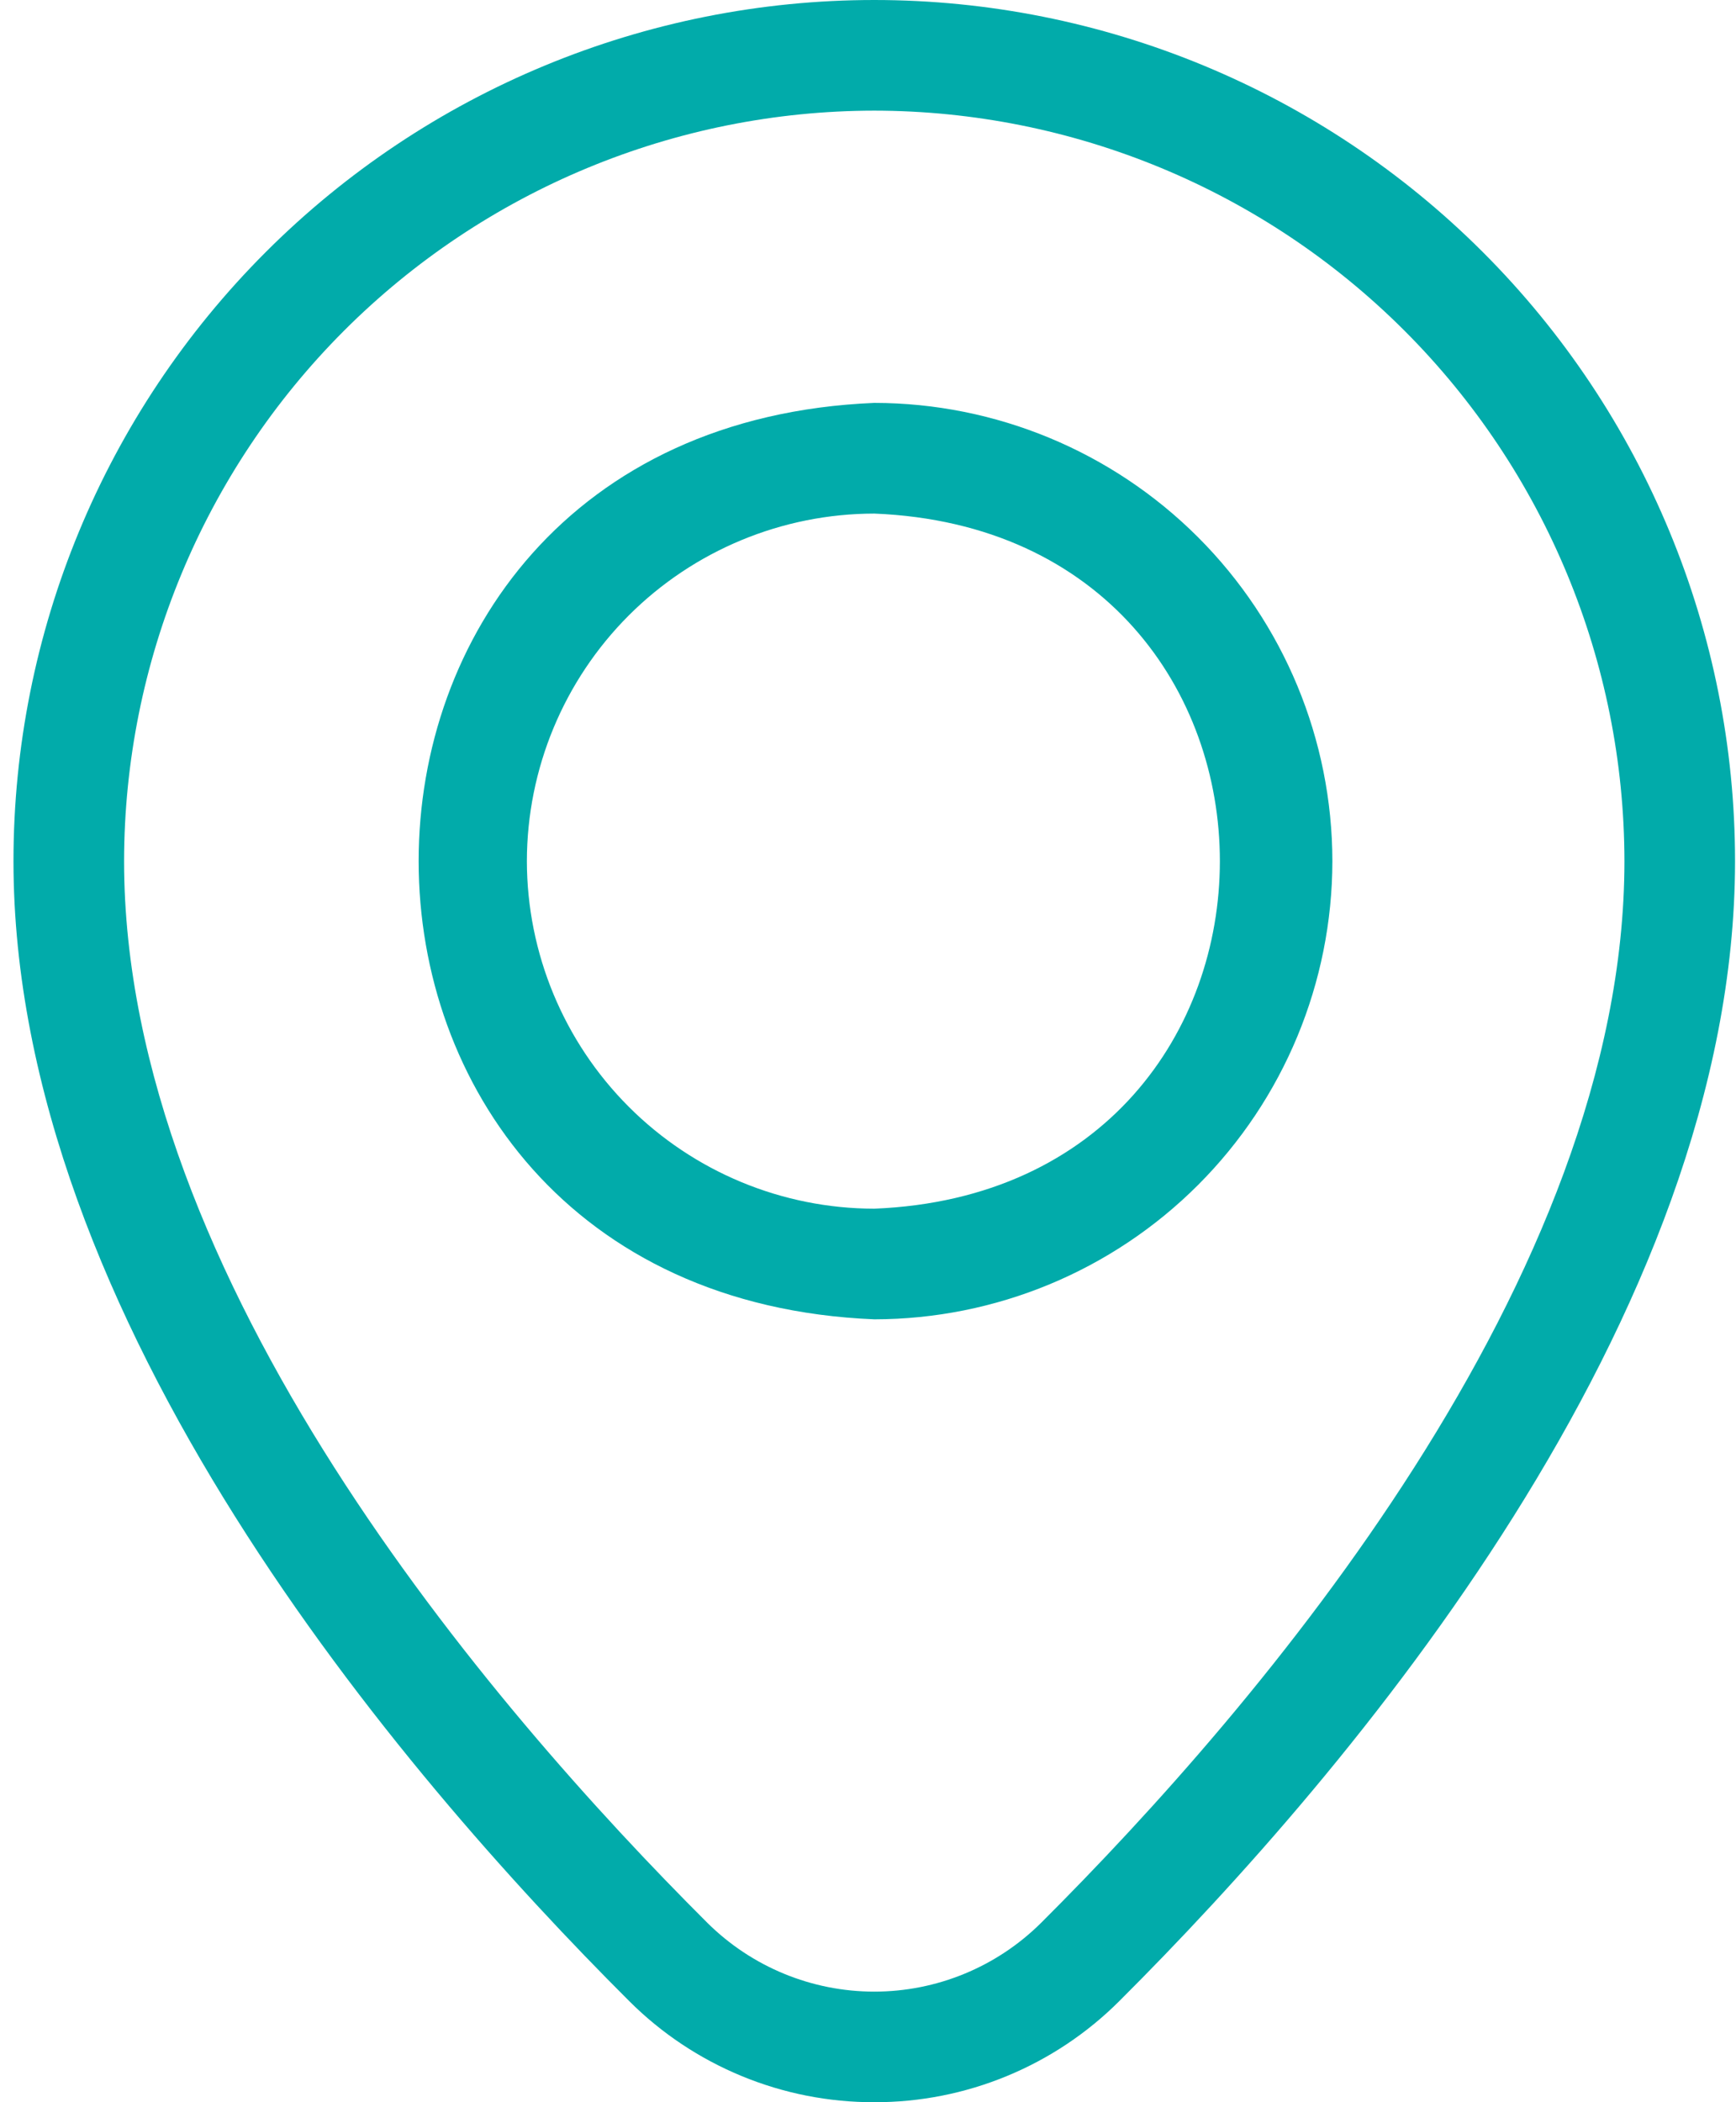 <svg width="38" height="46" viewBox="0 0 38 46" fill="none" xmlns="http://www.w3.org/2000/svg">
<path d="M29.165 18.843C29.162 16.185 28.105 13.636 26.225 11.756C24.345 9.877 21.797 8.819 19.139 8.816C5.837 9.367 5.841 28.32 19.139 28.869C21.797 28.866 24.345 27.809 26.225 25.929C28.105 24.049 29.162 21.501 29.165 18.843ZM11.533 18.843C11.536 16.826 12.338 14.893 13.763 13.467C15.189 12.042 17.122 11.24 19.139 11.238C29.225 11.648 29.222 26.04 19.139 26.448C17.122 26.446 15.189 25.644 13.763 24.218C12.338 22.792 11.536 20.859 11.533 18.843Z" fill="#01ABAA"/>
<path d="M19.137 46C20.132 46.002 21.118 45.808 22.038 45.428C22.958 45.049 23.795 44.492 24.499 43.789C29.534 38.769 37.979 28.853 37.979 18.842C37.979 13.845 35.994 9.052 32.461 5.519C28.927 1.985 24.134 0 19.137 0C14.14 0 9.347 1.985 5.814 5.519C2.28 9.052 0.295 13.845 0.295 18.842C0.295 28.853 8.741 38.769 13.775 43.789C14.479 44.492 15.316 45.049 16.236 45.428C17.156 45.808 18.142 46.002 19.137 46ZM19.137 2.421C23.491 2.426 27.665 4.158 30.743 7.236C33.822 10.315 35.553 14.489 35.558 18.842C35.558 27.979 27.558 37.32 22.79 42.074C21.819 43.039 20.506 43.58 19.137 43.58C17.769 43.58 16.456 43.039 15.484 42.075C10.716 37.32 2.716 27.979 2.716 18.842C2.721 14.489 4.453 10.315 7.531 7.236C10.61 4.158 14.784 2.426 19.137 2.421Z" fill="#01ABAA"/>
</svg>
